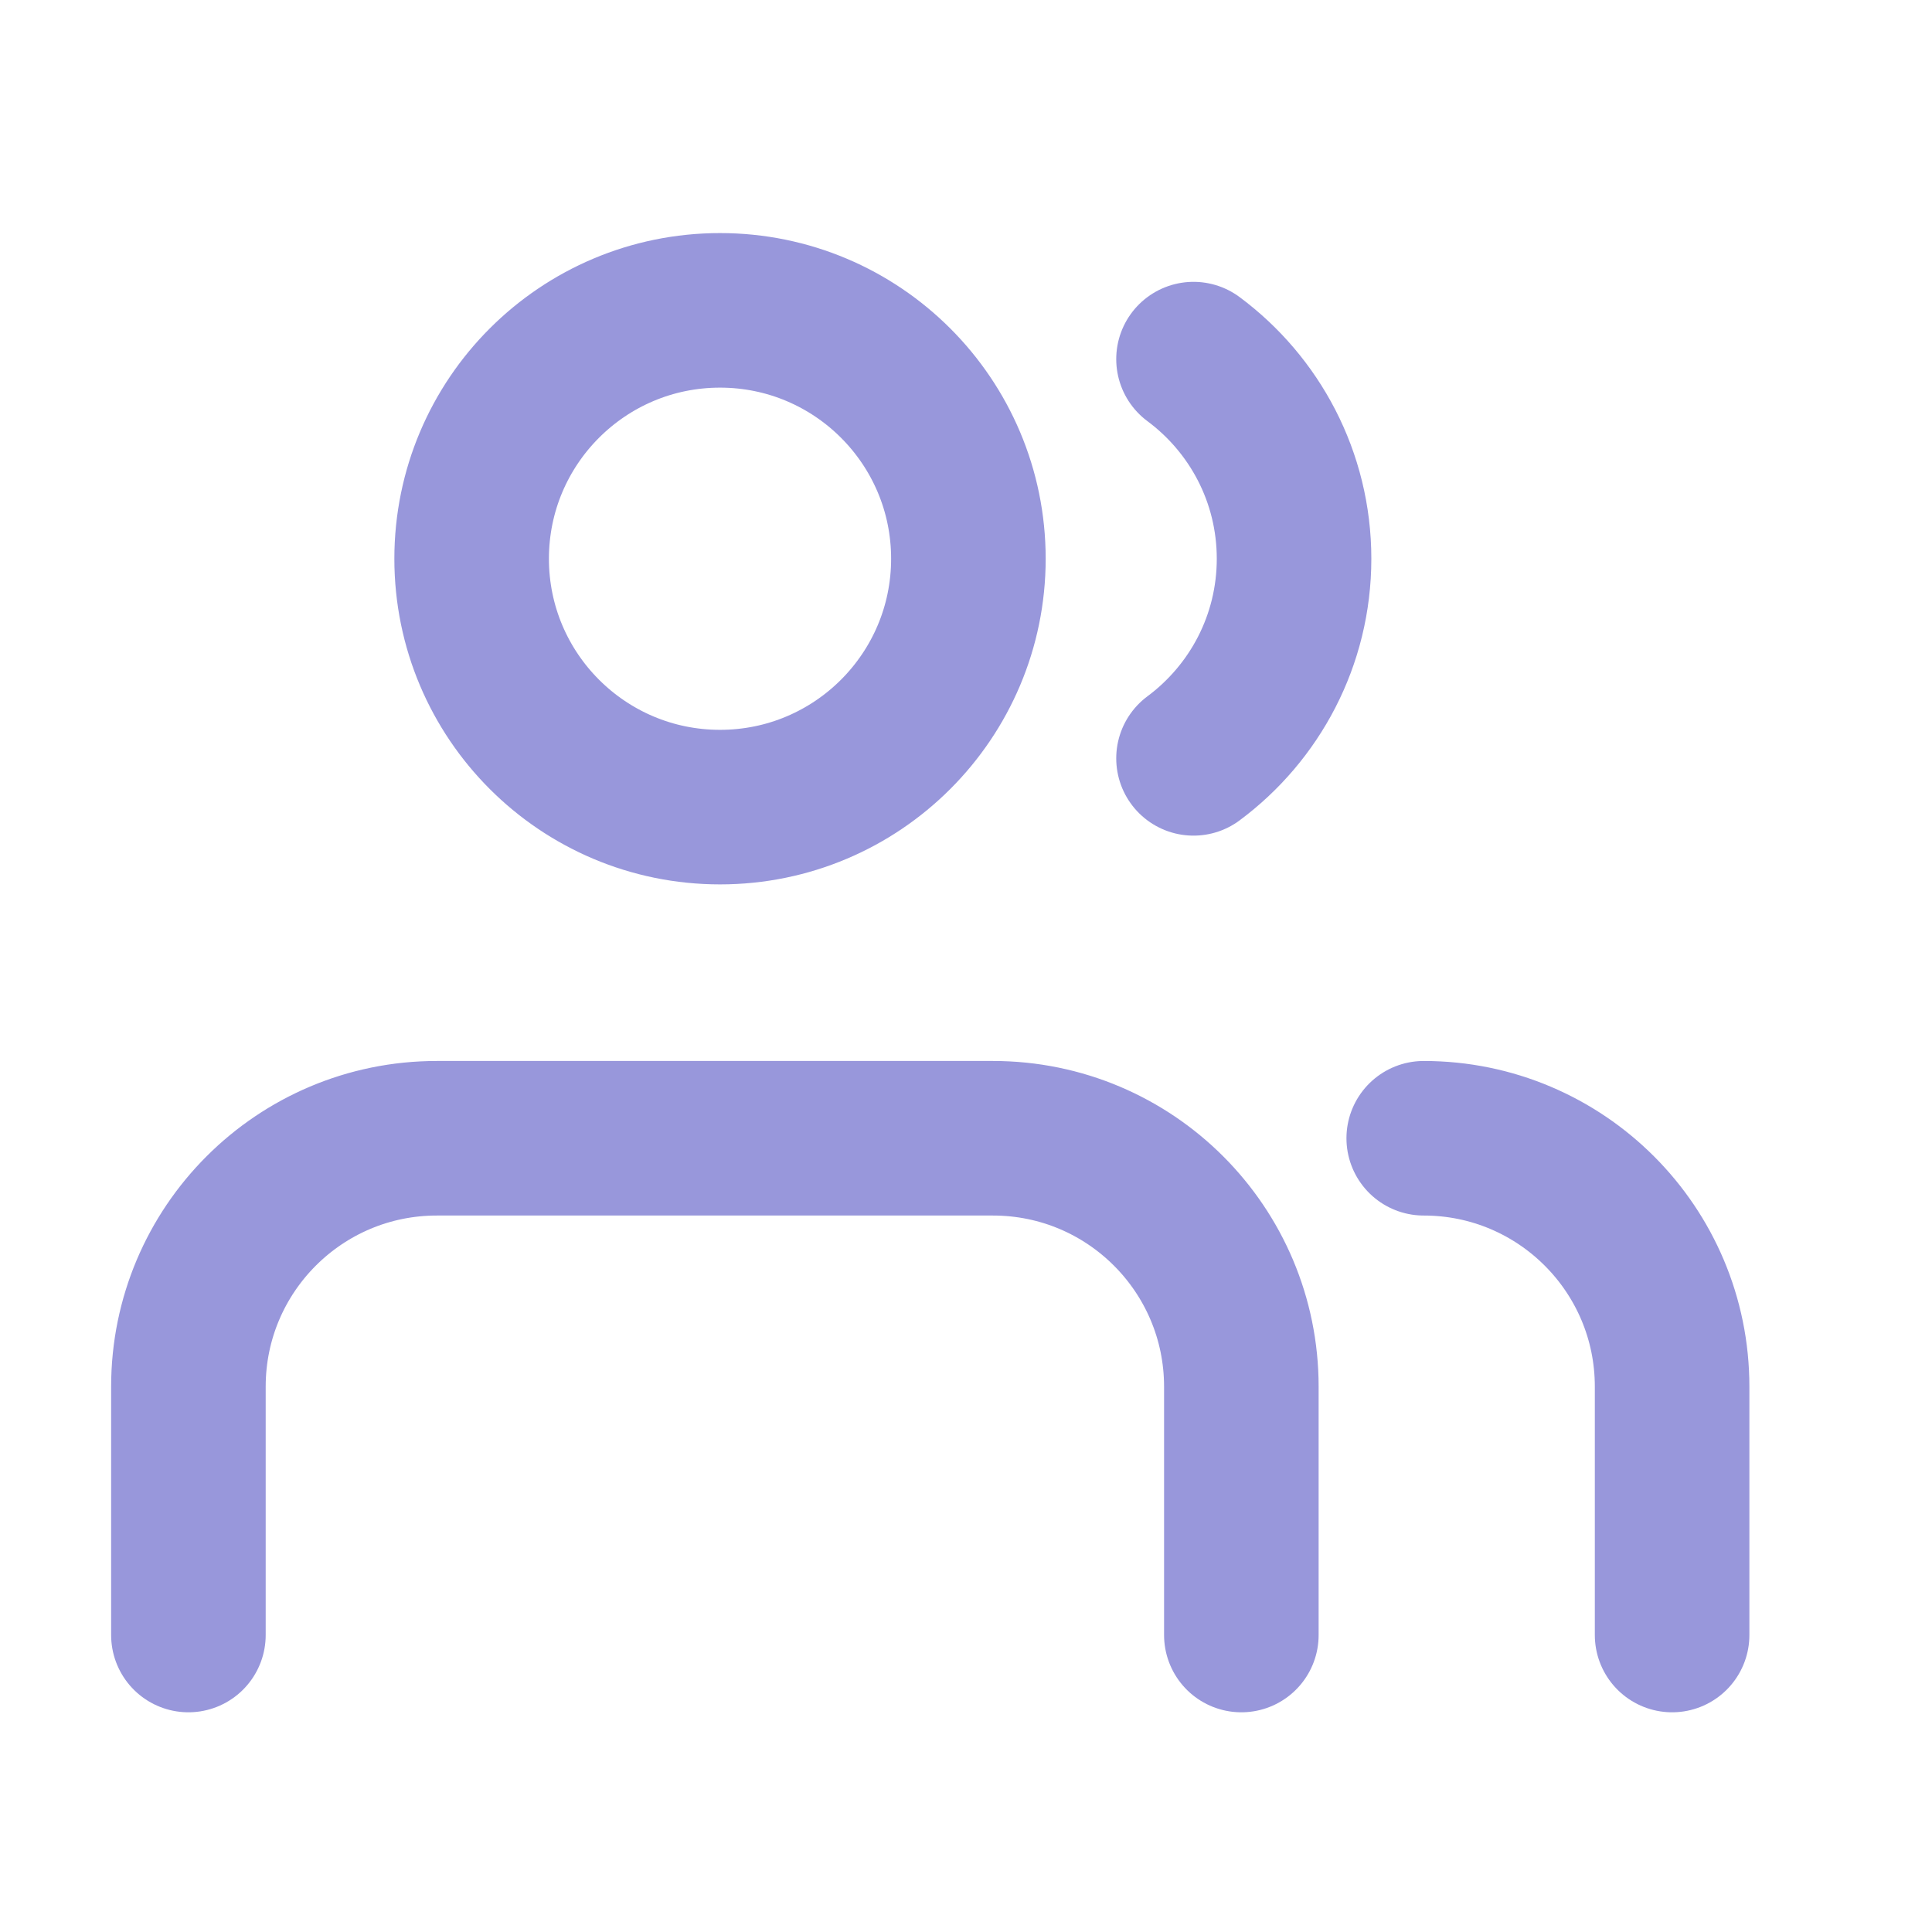 <svg width="25" height="25" viewBox="0 0 25 25" fill="none" xmlns="http://www.w3.org/2000/svg">
<path d="M16.063 21.157L16.063 17.944C16.063 16.168 14.624 14.729 12.849 14.729H5.652C3.877 14.729 2.438 16.168 2.438 17.943L2.438 21.157M21.637 21.157L21.637 17.944C21.638 16.169 20.199 14.729 18.423 14.729M15.444 4.647C16.233 5.233 16.745 6.172 16.745 7.23C16.745 8.288 16.233 9.227 15.444 9.813M12.531 7.23C12.531 9.005 11.092 10.444 9.317 10.444C7.542 10.444 6.103 9.005 6.103 7.23C6.103 5.455 7.542 4.016 9.317 4.016C11.092 4.016 12.531 5.455 12.531 7.23Z" stroke="#9897DB" stroke-width="2" stroke-linecap="round" stroke-linejoin="round"/>
</svg>
